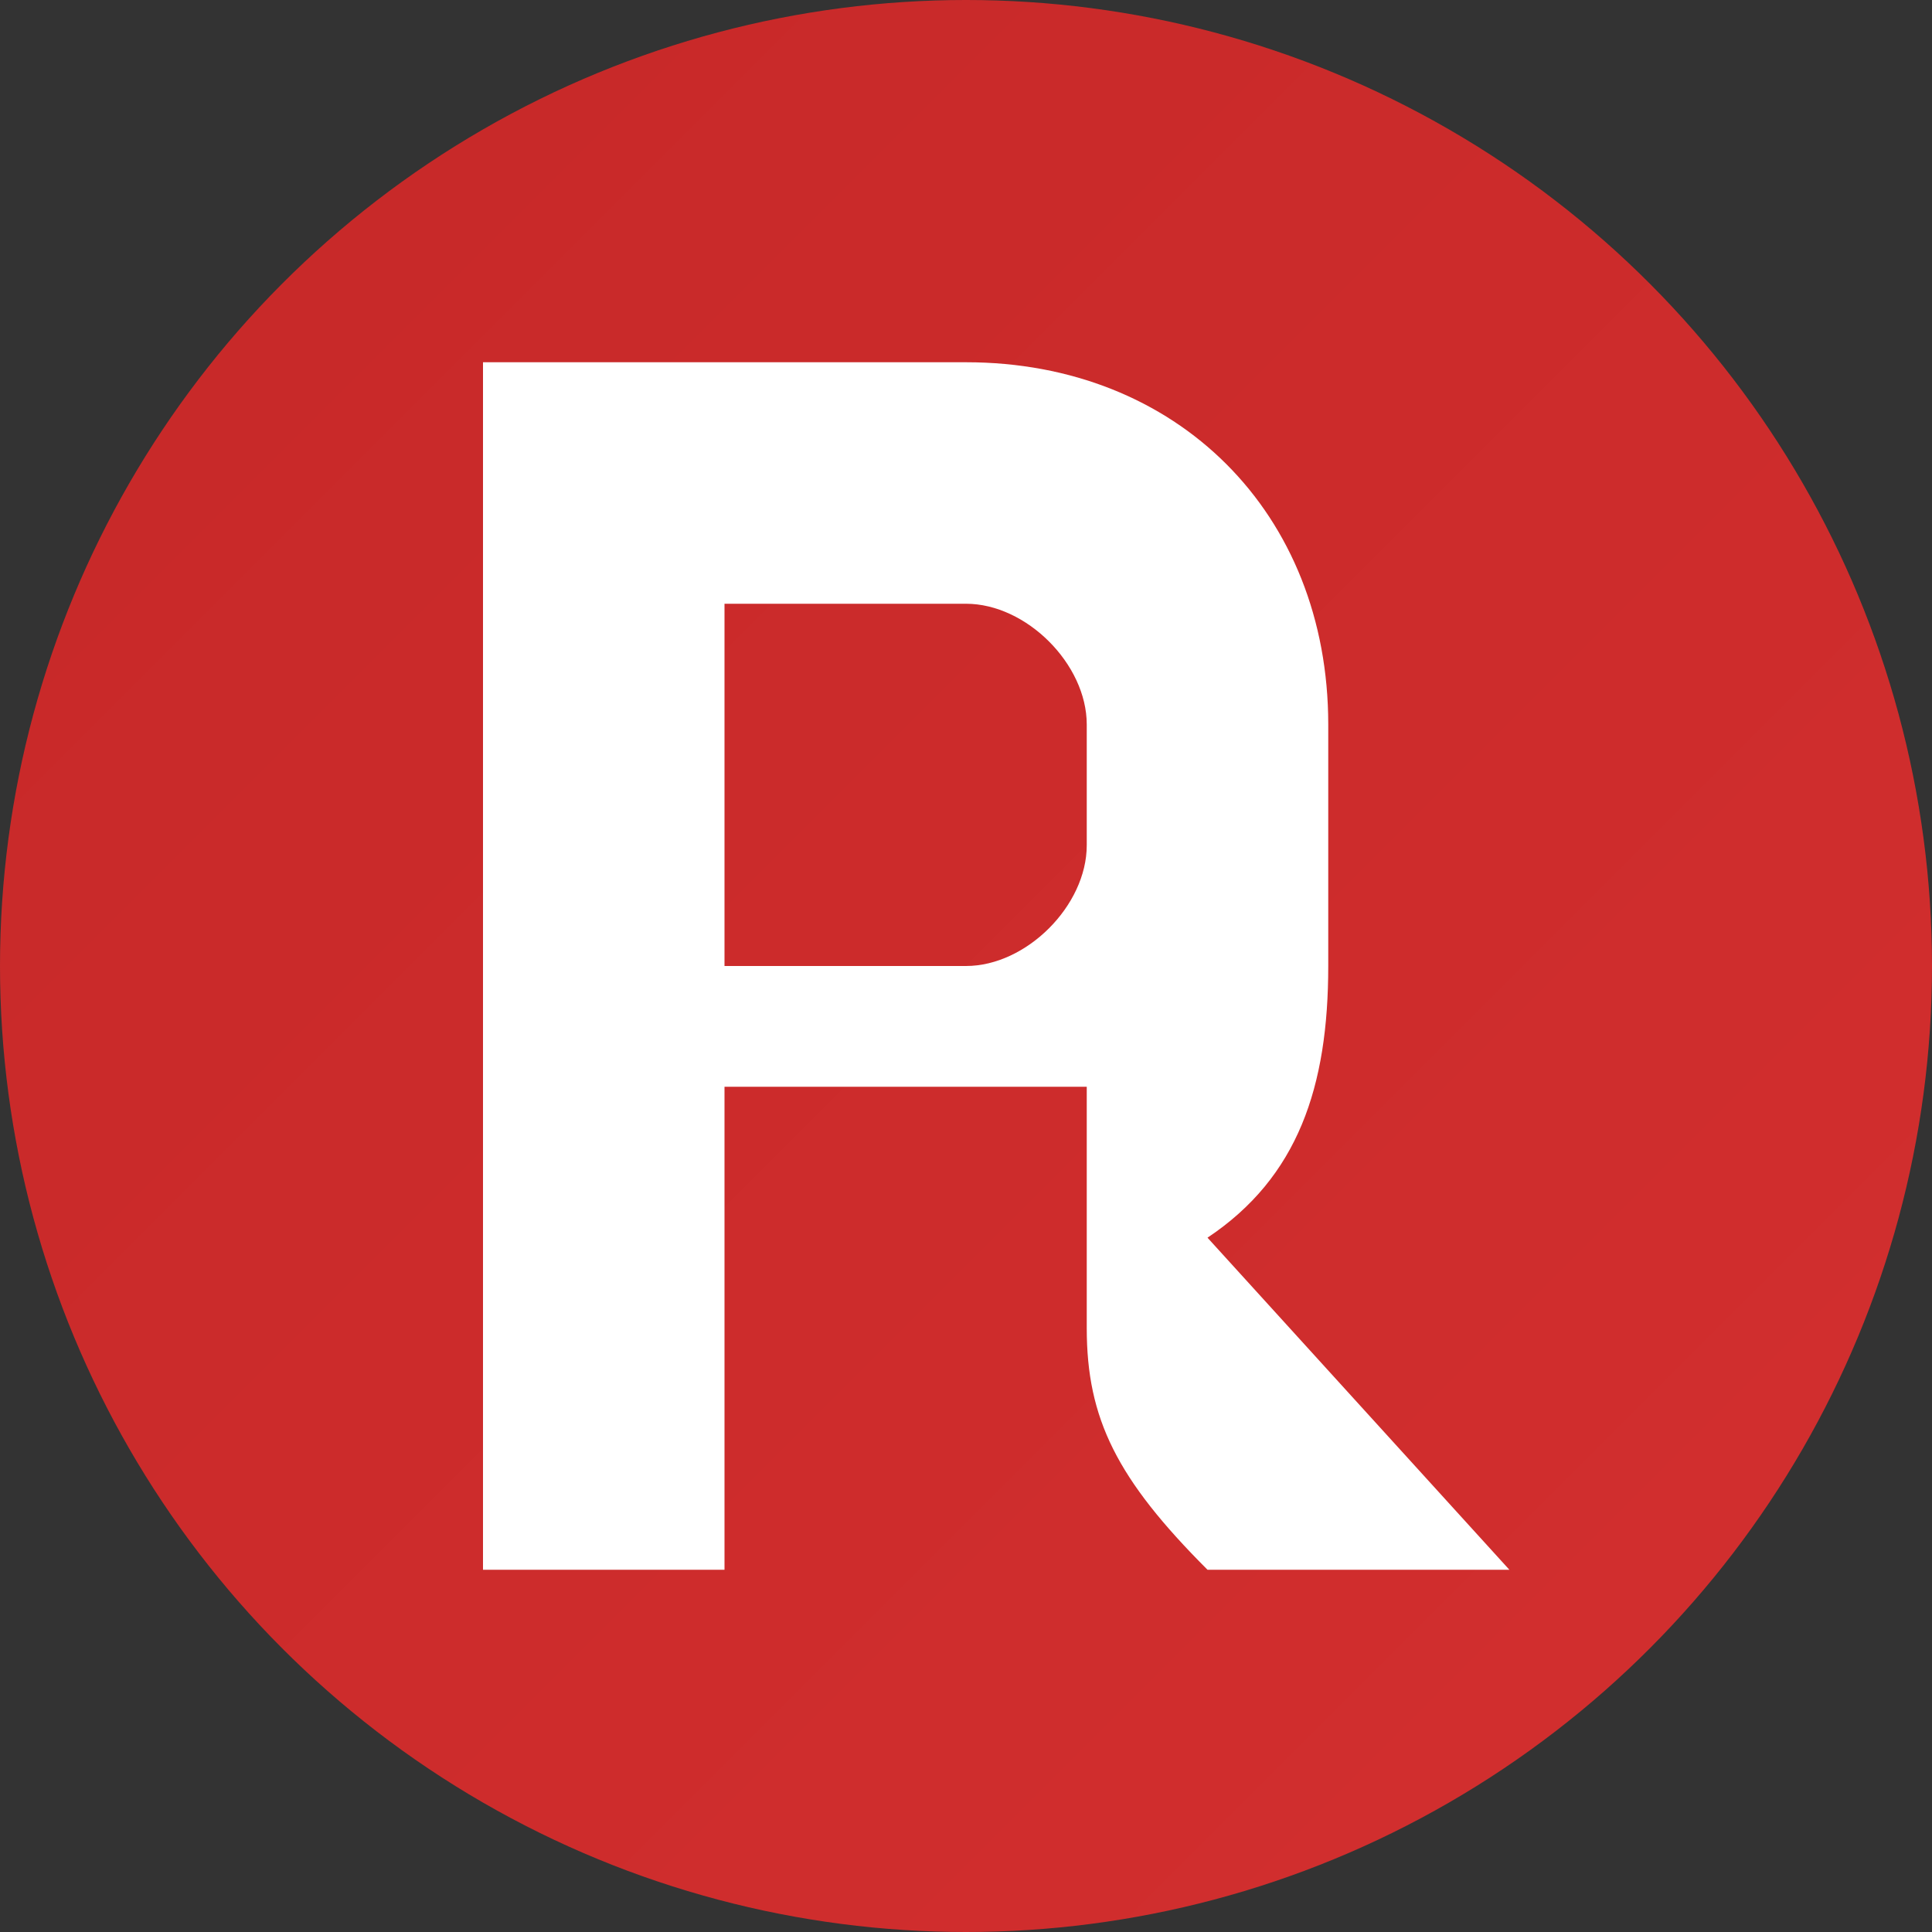 <svg width="32" height="32" viewBox="0 0 32 32" xmlns="http://www.w3.org/2000/svg">
  <rect x="0" y="0" width="32" height="32" fill="#333333" stroke="none"/>
  <defs>
    <linearGradient id="bg" x1="0%" y1="0%" x2="100%" y2="100%">
      <stop offset="0%" style="stop-color:#c62828;stop-opacity:1" />
      <stop offset="100%" style="stop-color:#d32f2f;stop-opacity:1" />
    </linearGradient>
  </defs>
  
  <!-- Background circle -->
  <circle cx="16" cy="16" r="16" fill="url(#bg)"/>
  
  <!-- Letter R -->
  <path d="M8 6 L8 26 L12 26 L12 18 L18 18 L18 22 C18 23.5 18.5 24.5 20 26 L25 26 L20 20.5 C21.5 19.5 22 18 22 16 L22 12 C22 8.5 19.5 6 16 6 L8 6 Z M12 10 L16 10 C17 10 18 11 18 12 L18 14 C18 15 17 16 16 16 L12 16 L12 10 Z" fill="white"/>
</svg>
